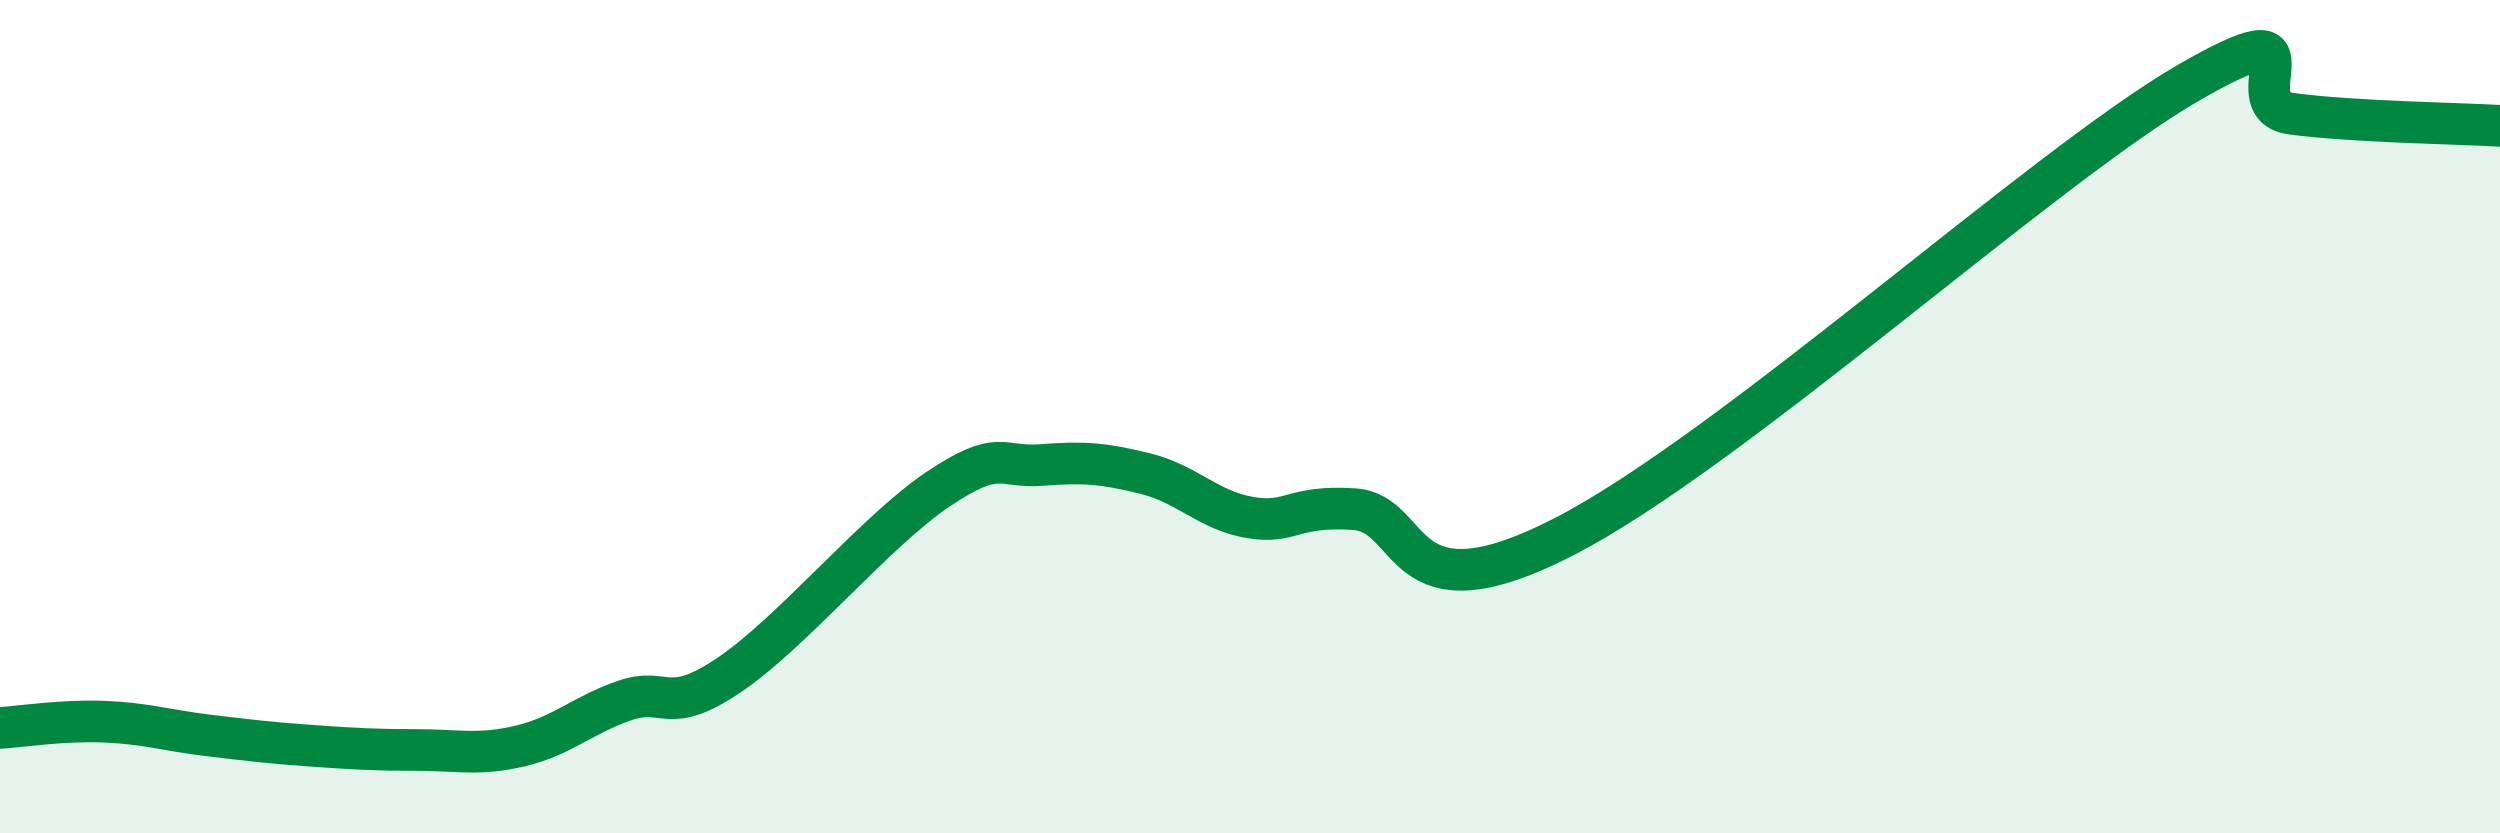 
    <svg width="60" height="20" viewBox="0 0 60 20" xmlns="http://www.w3.org/2000/svg">
      <path
        d="M 0,17.47 C 0.5,17.44 1.5,17.28 2.5,17.32 C 3.5,17.36 4,17.53 5,17.65 C 6,17.77 6.5,17.83 7.5,17.9 C 8.5,17.97 9,18 10,18 C 11,18 11.5,18.14 12.5,17.9 C 13.5,17.66 14,17.15 15,16.81 C 16,16.47 16,17.21 17.5,16.2 C 19,15.19 21,12.76 22.5,11.75 C 24,10.74 24,11.24 25,11.16 C 26,11.08 26.5,11.12 27.5,11.37 C 28.5,11.62 29,12.25 30,12.42 C 31,12.59 31,12.12 32.5,12.22 C 34,12.32 33.5,14.94 37.5,12.9 C 41.5,10.86 49,4.03 52.5,2 C 56,-0.03 53.5,2.53 55,2.73 C 56.5,2.93 59,2.96 60,3.02L60 20L0 20Z"
        fill="#008740"
        opacity="0.1"
        stroke-linecap="round"
        stroke-linejoin="round"
      />
      <path
        d="M 0,17.47 C 0.5,17.44 1.5,17.28 2.5,17.32 C 3.5,17.36 4,17.53 5,17.65 C 6,17.77 6.5,17.83 7.5,17.9 C 8.5,17.97 9,18 10,18 C 11,18 11.5,18.14 12.5,17.9 C 13.5,17.66 14,17.15 15,16.81 C 16,16.47 16,17.21 17.5,16.2 C 19,15.19 21,12.76 22.5,11.75 C 24,10.74 24,11.24 25,11.16 C 26,11.08 26.5,11.12 27.5,11.37 C 28.5,11.62 29,12.25 30,12.42 C 31,12.59 31,12.12 32.5,12.22 C 34,12.32 33.5,14.94 37.5,12.9 C 41.5,10.86 49,4.03 52.5,2 C 56,-0.03 53.5,2.53 55,2.73 C 56.5,2.93 59,2.96 60,3.02"
        stroke="#008740"
        stroke-width="1"
        fill="none"
        stroke-linecap="round"
        stroke-linejoin="round"
      />
    </svg>
  